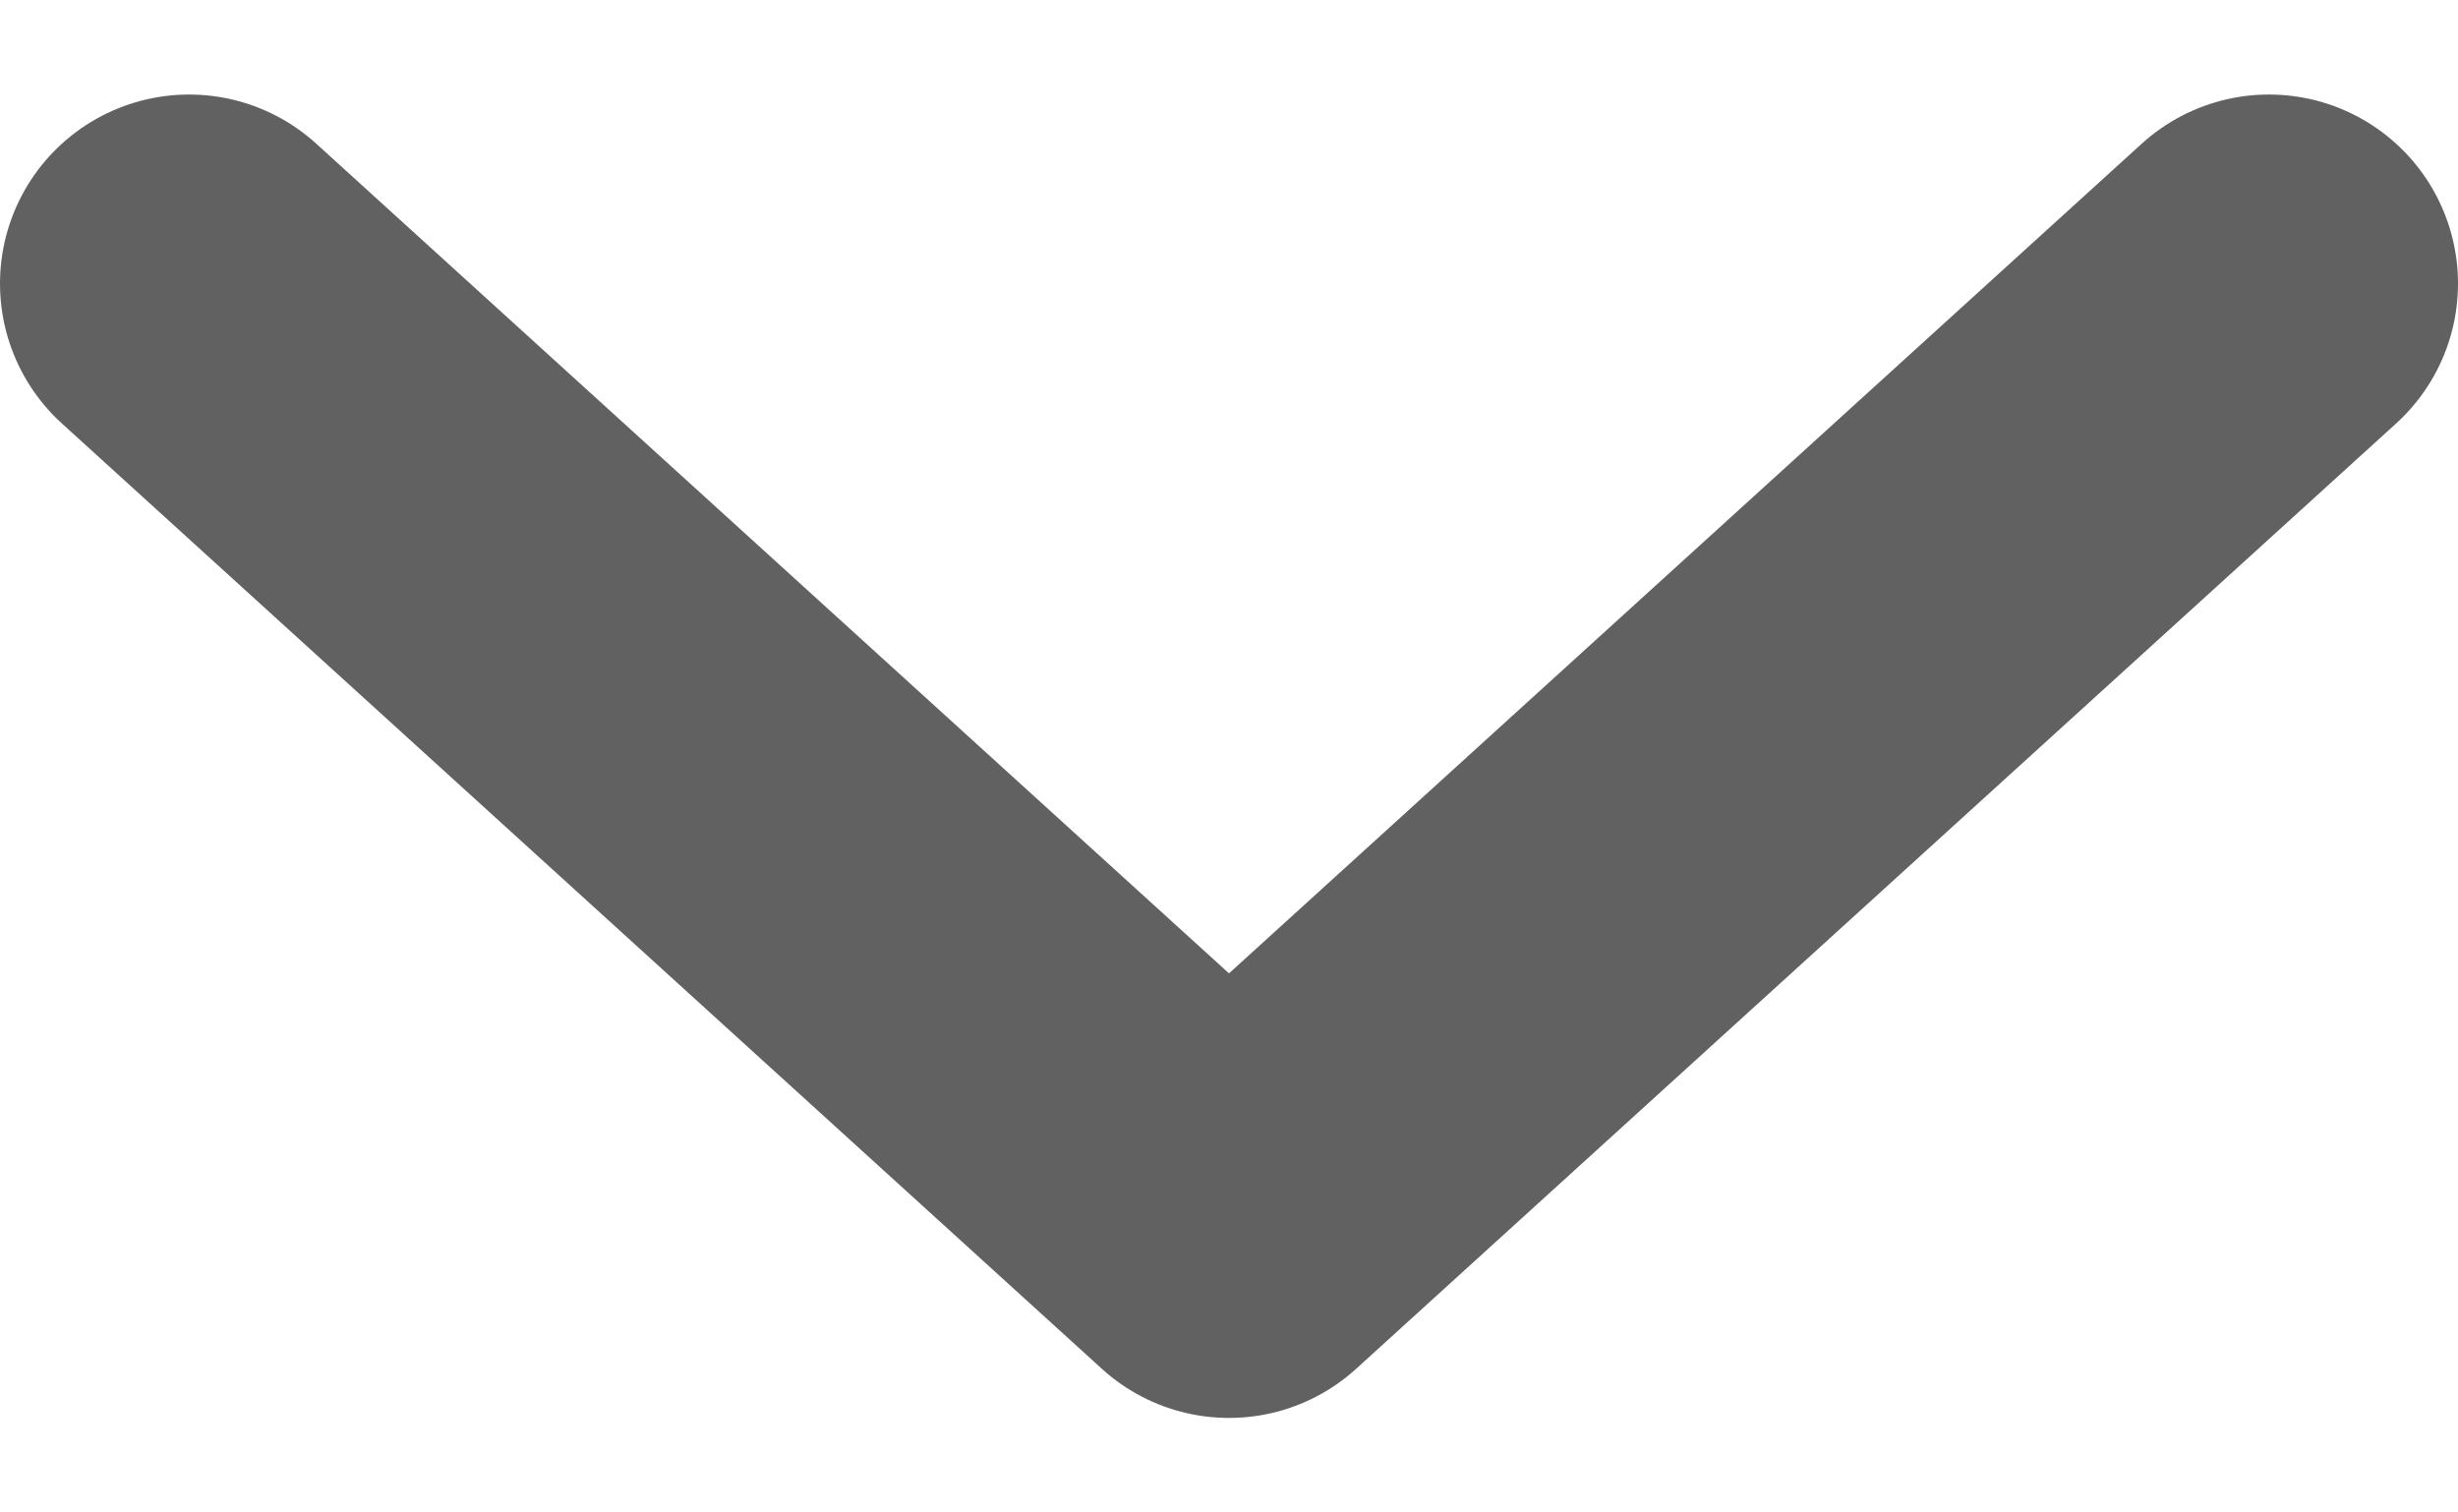 <svg width="13" height="8" viewBox="0 0 13 8" fill="none" xmlns="http://www.w3.org/2000/svg">
<path d="M12 1.5L6.5 6.5L1 1.5" stroke="#616161" stroke-width="2" stroke-linecap="round" stroke-linejoin="round"/>
</svg>

